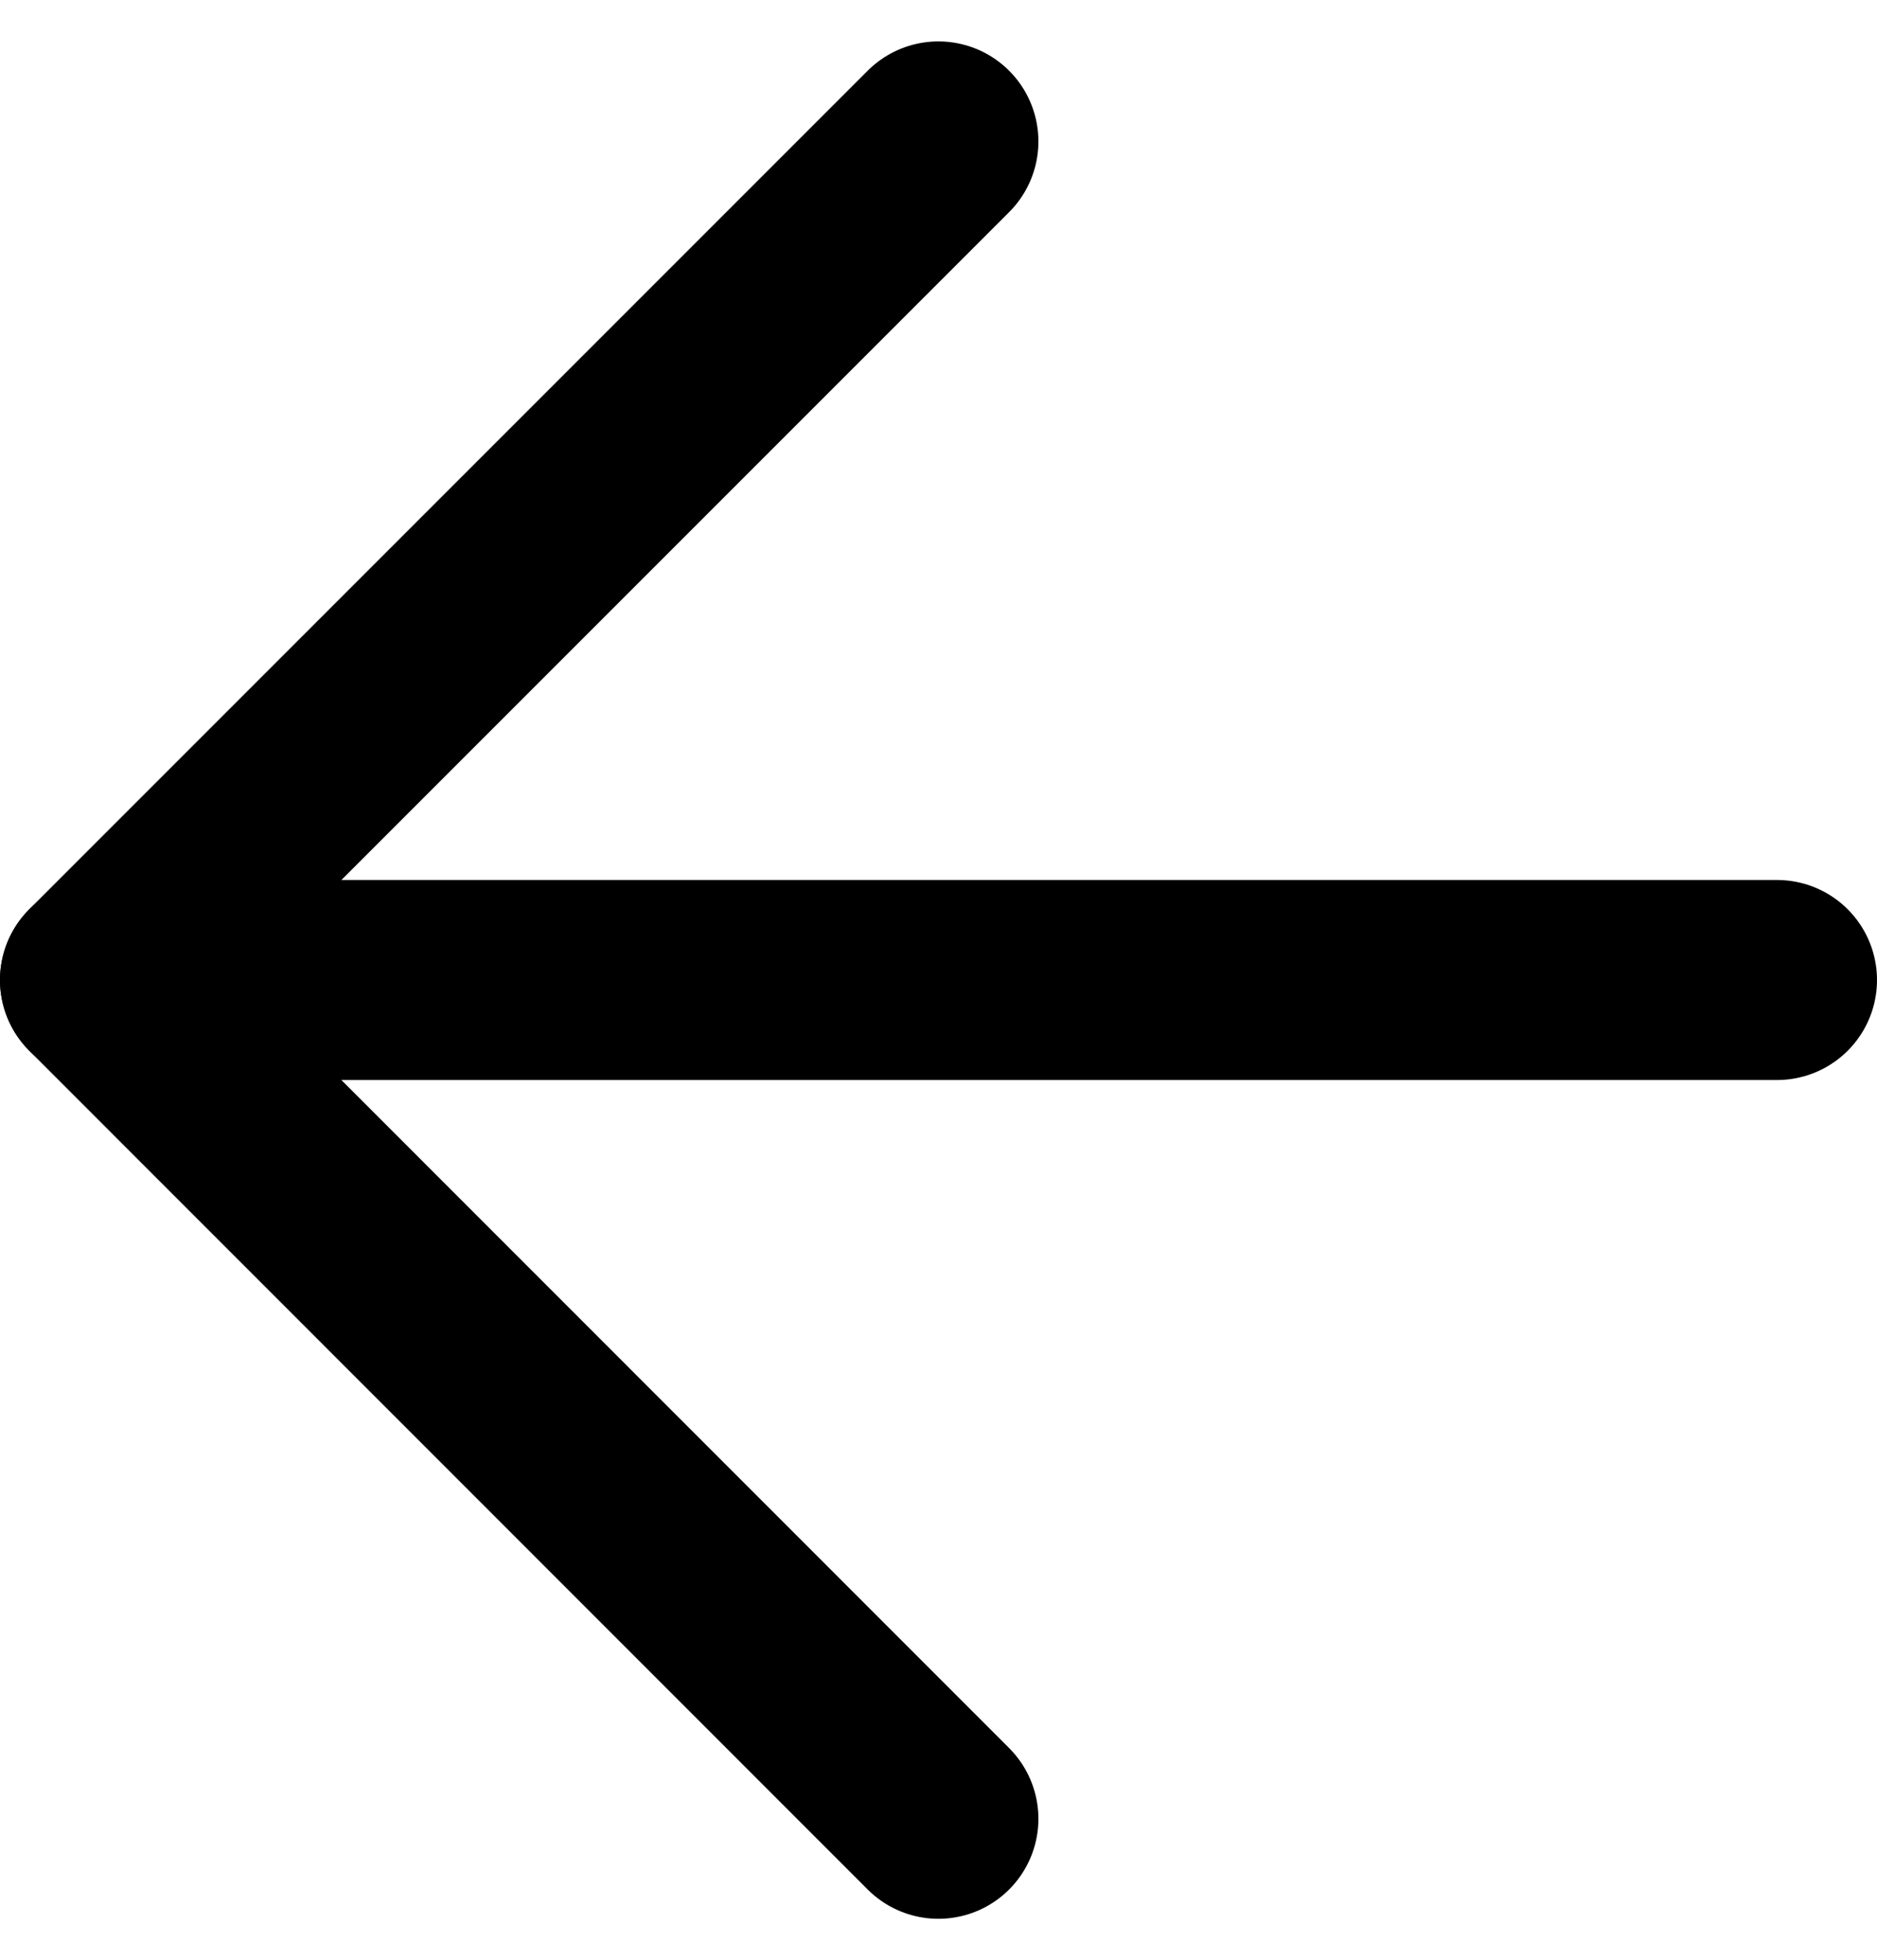 <svg xmlns="http://www.w3.org/2000/svg" width="9.385" height="9.799" viewBox="0 0 9.385 9.799">
  <g id="Icon_feather-arrow-left" data-name="Icon feather-arrow-left" transform="translate(-7 -6.793)">
    <path id="Path_604" data-name="Path 604" d="M15.885,18H7.5" transform="translate(0 -6.308)" fill="none" stroke="#000" stroke-linecap="round" stroke-linejoin="round" stroke-width="1"/>
    <path id="Path_605" data-name="Path 605" d="M11.692,15.885,7.5,11.692,11.692,7.5" fill="none" stroke="#000" stroke-linecap="round" stroke-linejoin="round" stroke-width="1"/>
  </g>
</svg>
